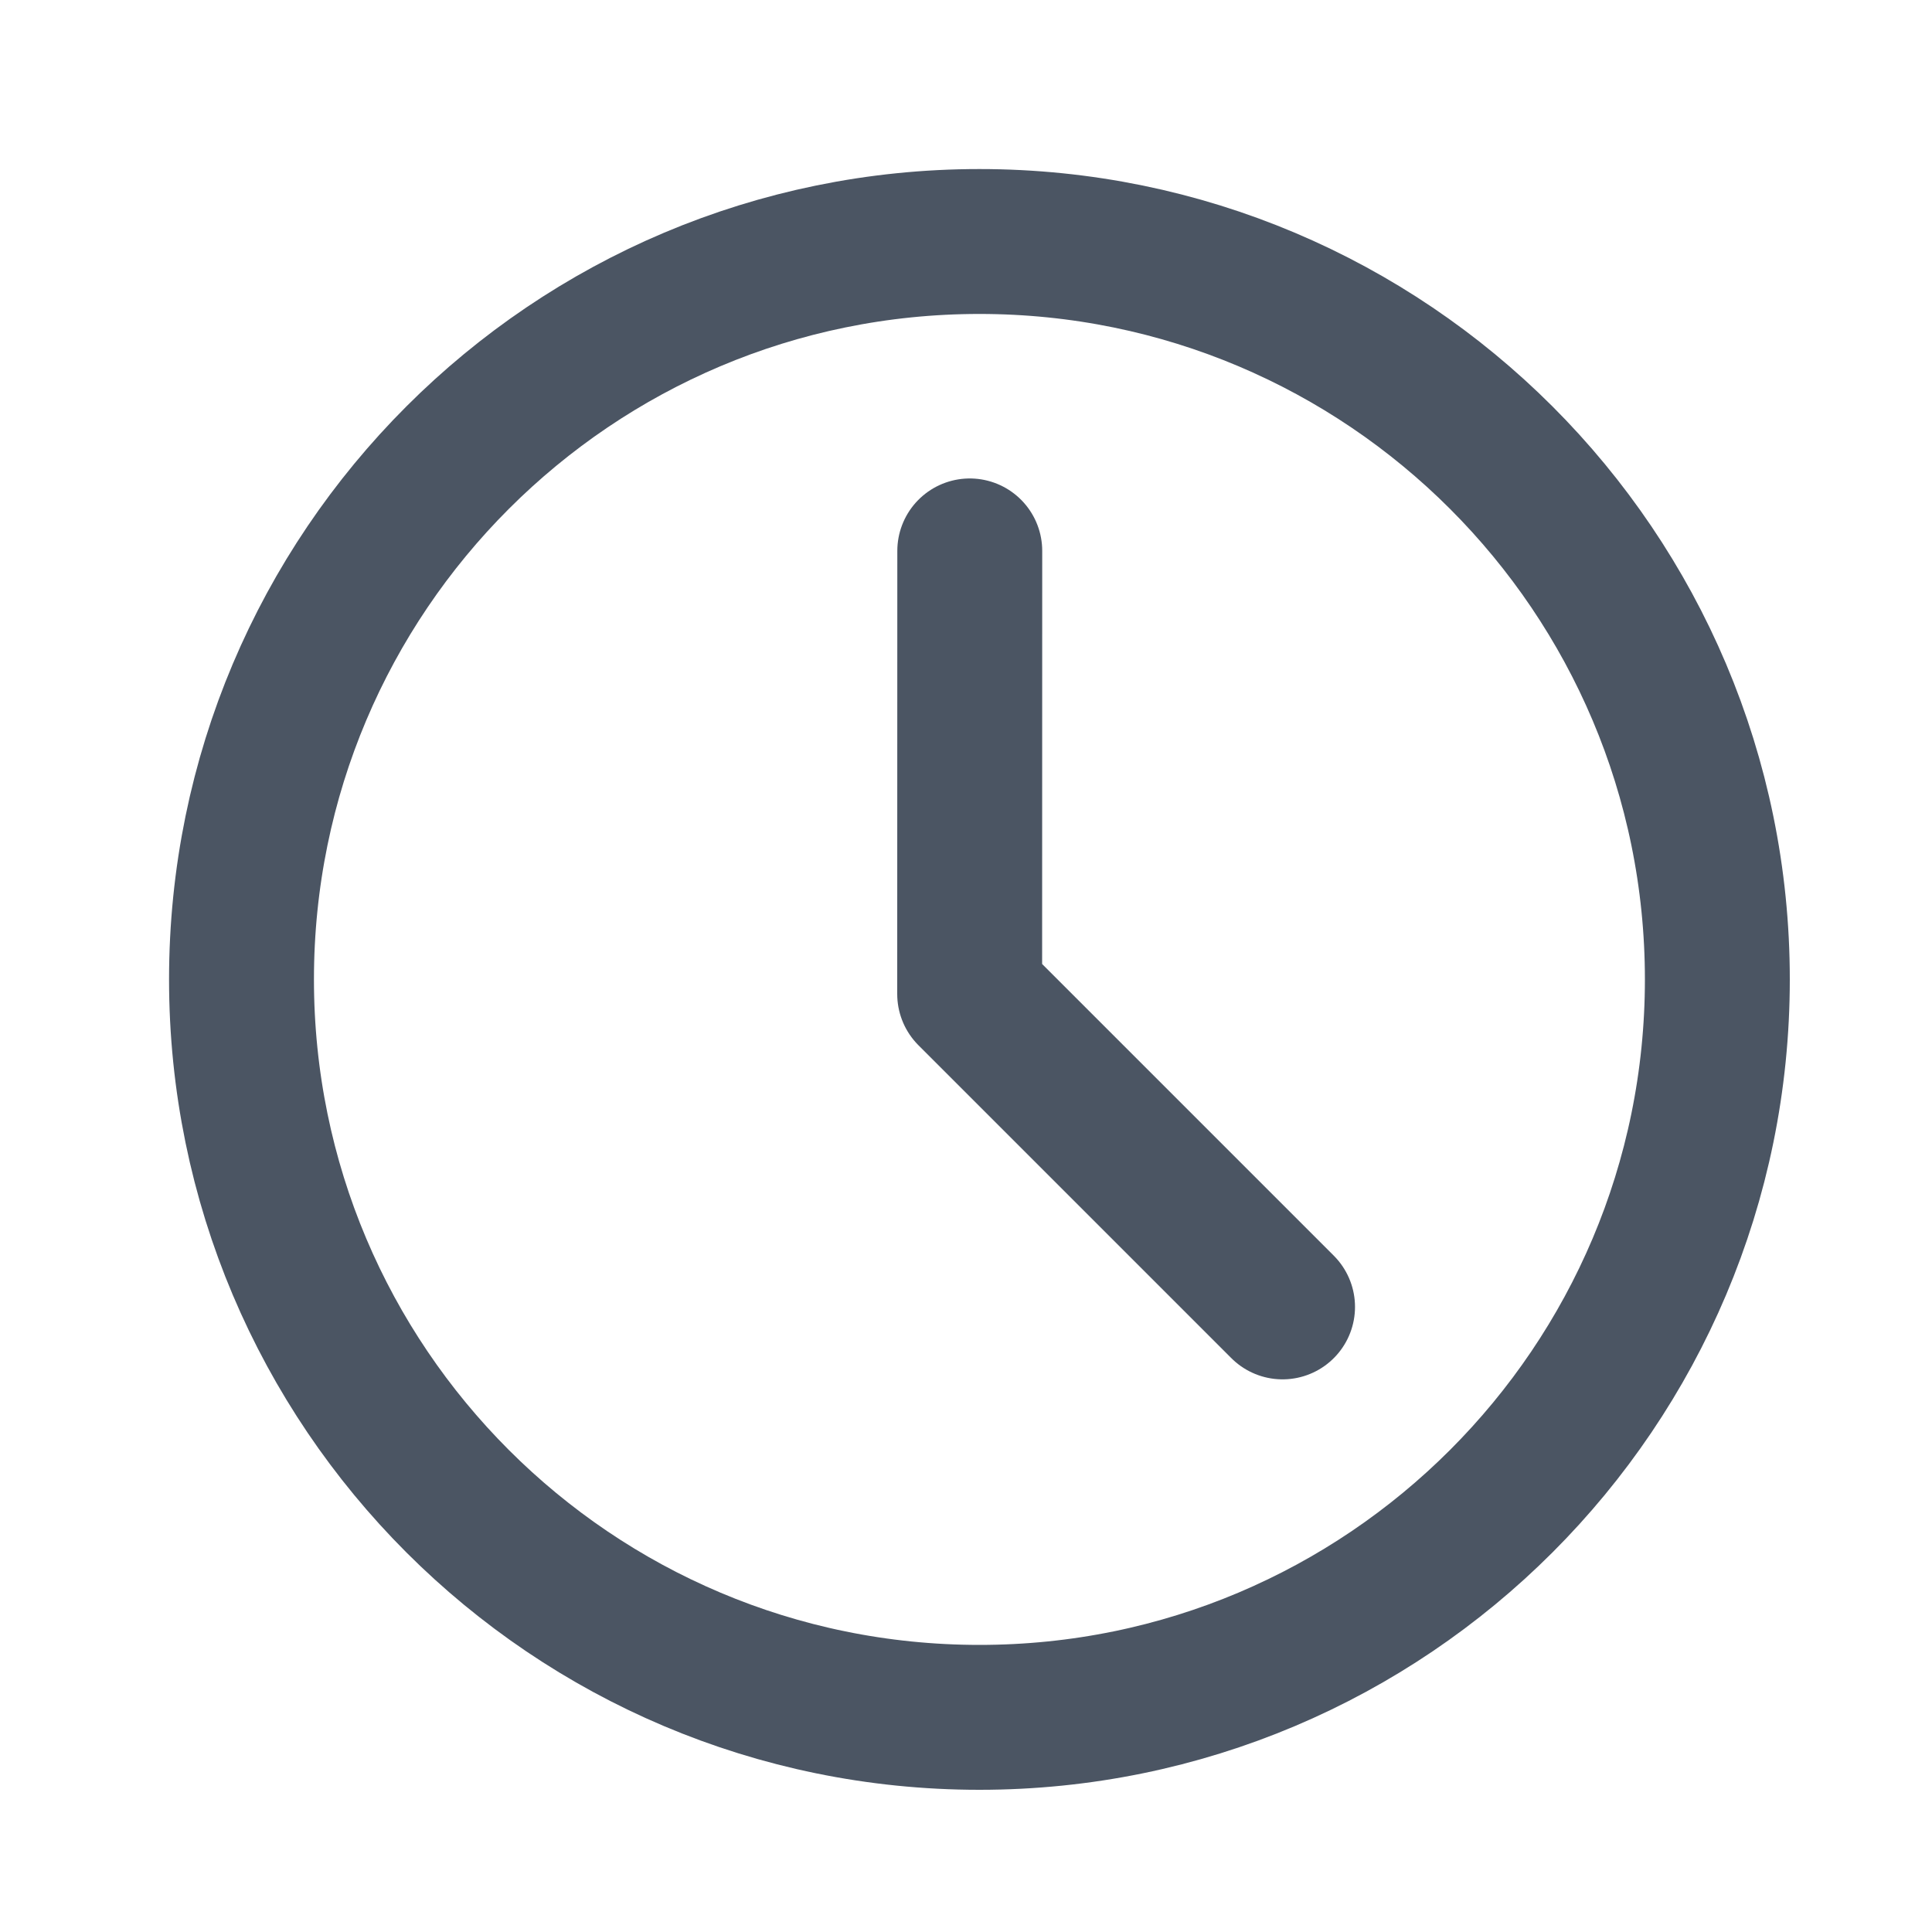 <svg width="20" height="20" viewBox="0 0 20 20" fill="none" xmlns="http://www.w3.org/2000/svg">
<path d="M10.139 17.778C14.358 17.778 17.778 14.358 17.778 10.139C17.778 5.92 14.358 2.5 10.139 2.5C5.92 2.5 2.5 5.92 2.5 10.139C2.5 14.358 5.92 17.778 10.139 17.778Z" stroke="#4B5563" stroke-width="1.5" stroke-linejoin="round"/>
<path d="M10.039 5.703L10.038 10.29L13.277 13.529" stroke="#4B5563" stroke-width="1.5" stroke-linecap="round" stroke-linejoin="round"/>
</svg>
